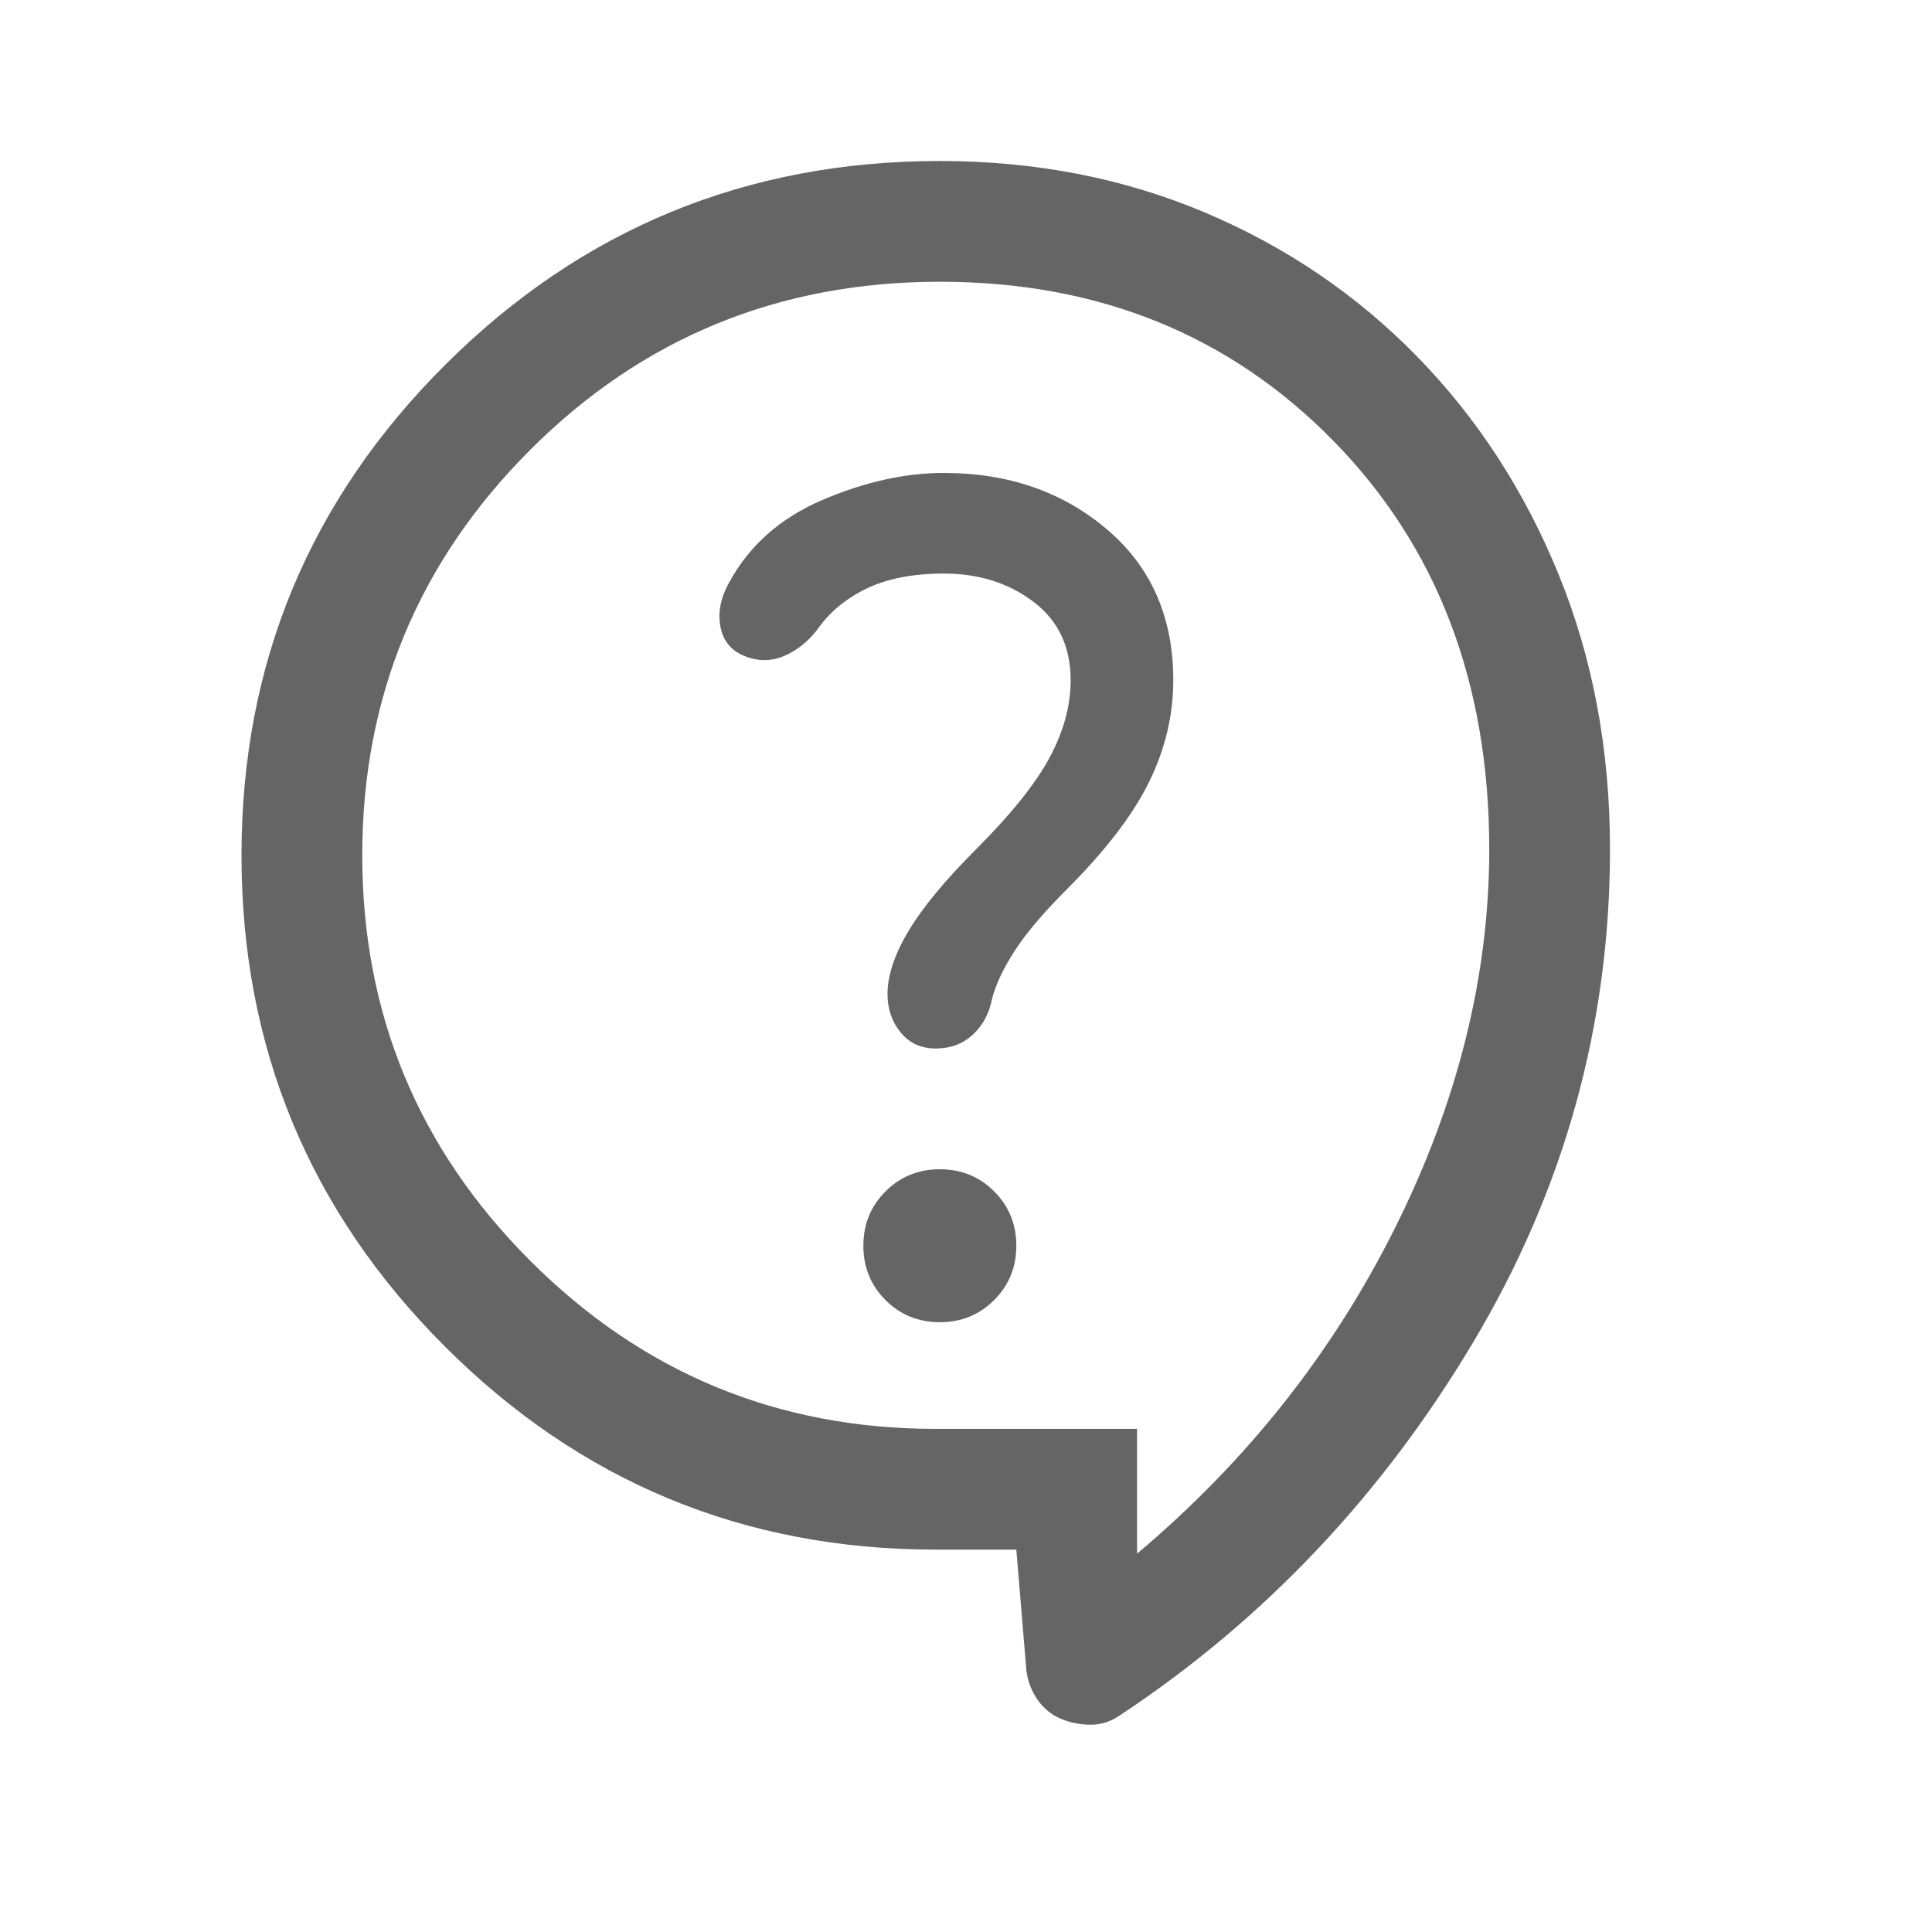 <svg xmlns="http://www.w3.org/2000/svg" height="48px" viewBox="0 -960 960 960" width="48px" fill="#656565"><path d="M505-190h-40q-143 0-244-101T120-535q0-143 101.5-244T467-880q71 0 131.5 25.5T704-783q45 46 70.5 108.5T800-538q0 131-68 245T557-108q-7 5-15 5t-15-3q-7-3-11.5-9.5T510-130l-5-60Zm60 2q82-69 128.5-162.5T740-538q0-124-77.5-203T467-820q-120 0-203.5 83.5T180-535q0 118 83.5 201.5T465-250h100v62Zm-98-115q16 0 27-11t11-27q0-16-11-27t-27-11q-16 0-27 11t-11 27q0 16 11 27t27 11Zm-97-331q10 4 19.5 0t16.5-13q9-13 24.5-20.5T469-675q26 0 44.5 14t18.5 39q0 19-10.5 38.5T485-538q-23 23-33.5 40.5T441-466q0 11 6.5 19t17.5 8q11 0 18.5-7t9.5-18q3-11 11.5-24t25.5-30q29-29 41-53.5t12-50.5q0-47-33-75t-81-28q-29 0-60.5 13.5T362-670q-6 11-4 21.5t12 14.5Zm90 130Z"/></svg>